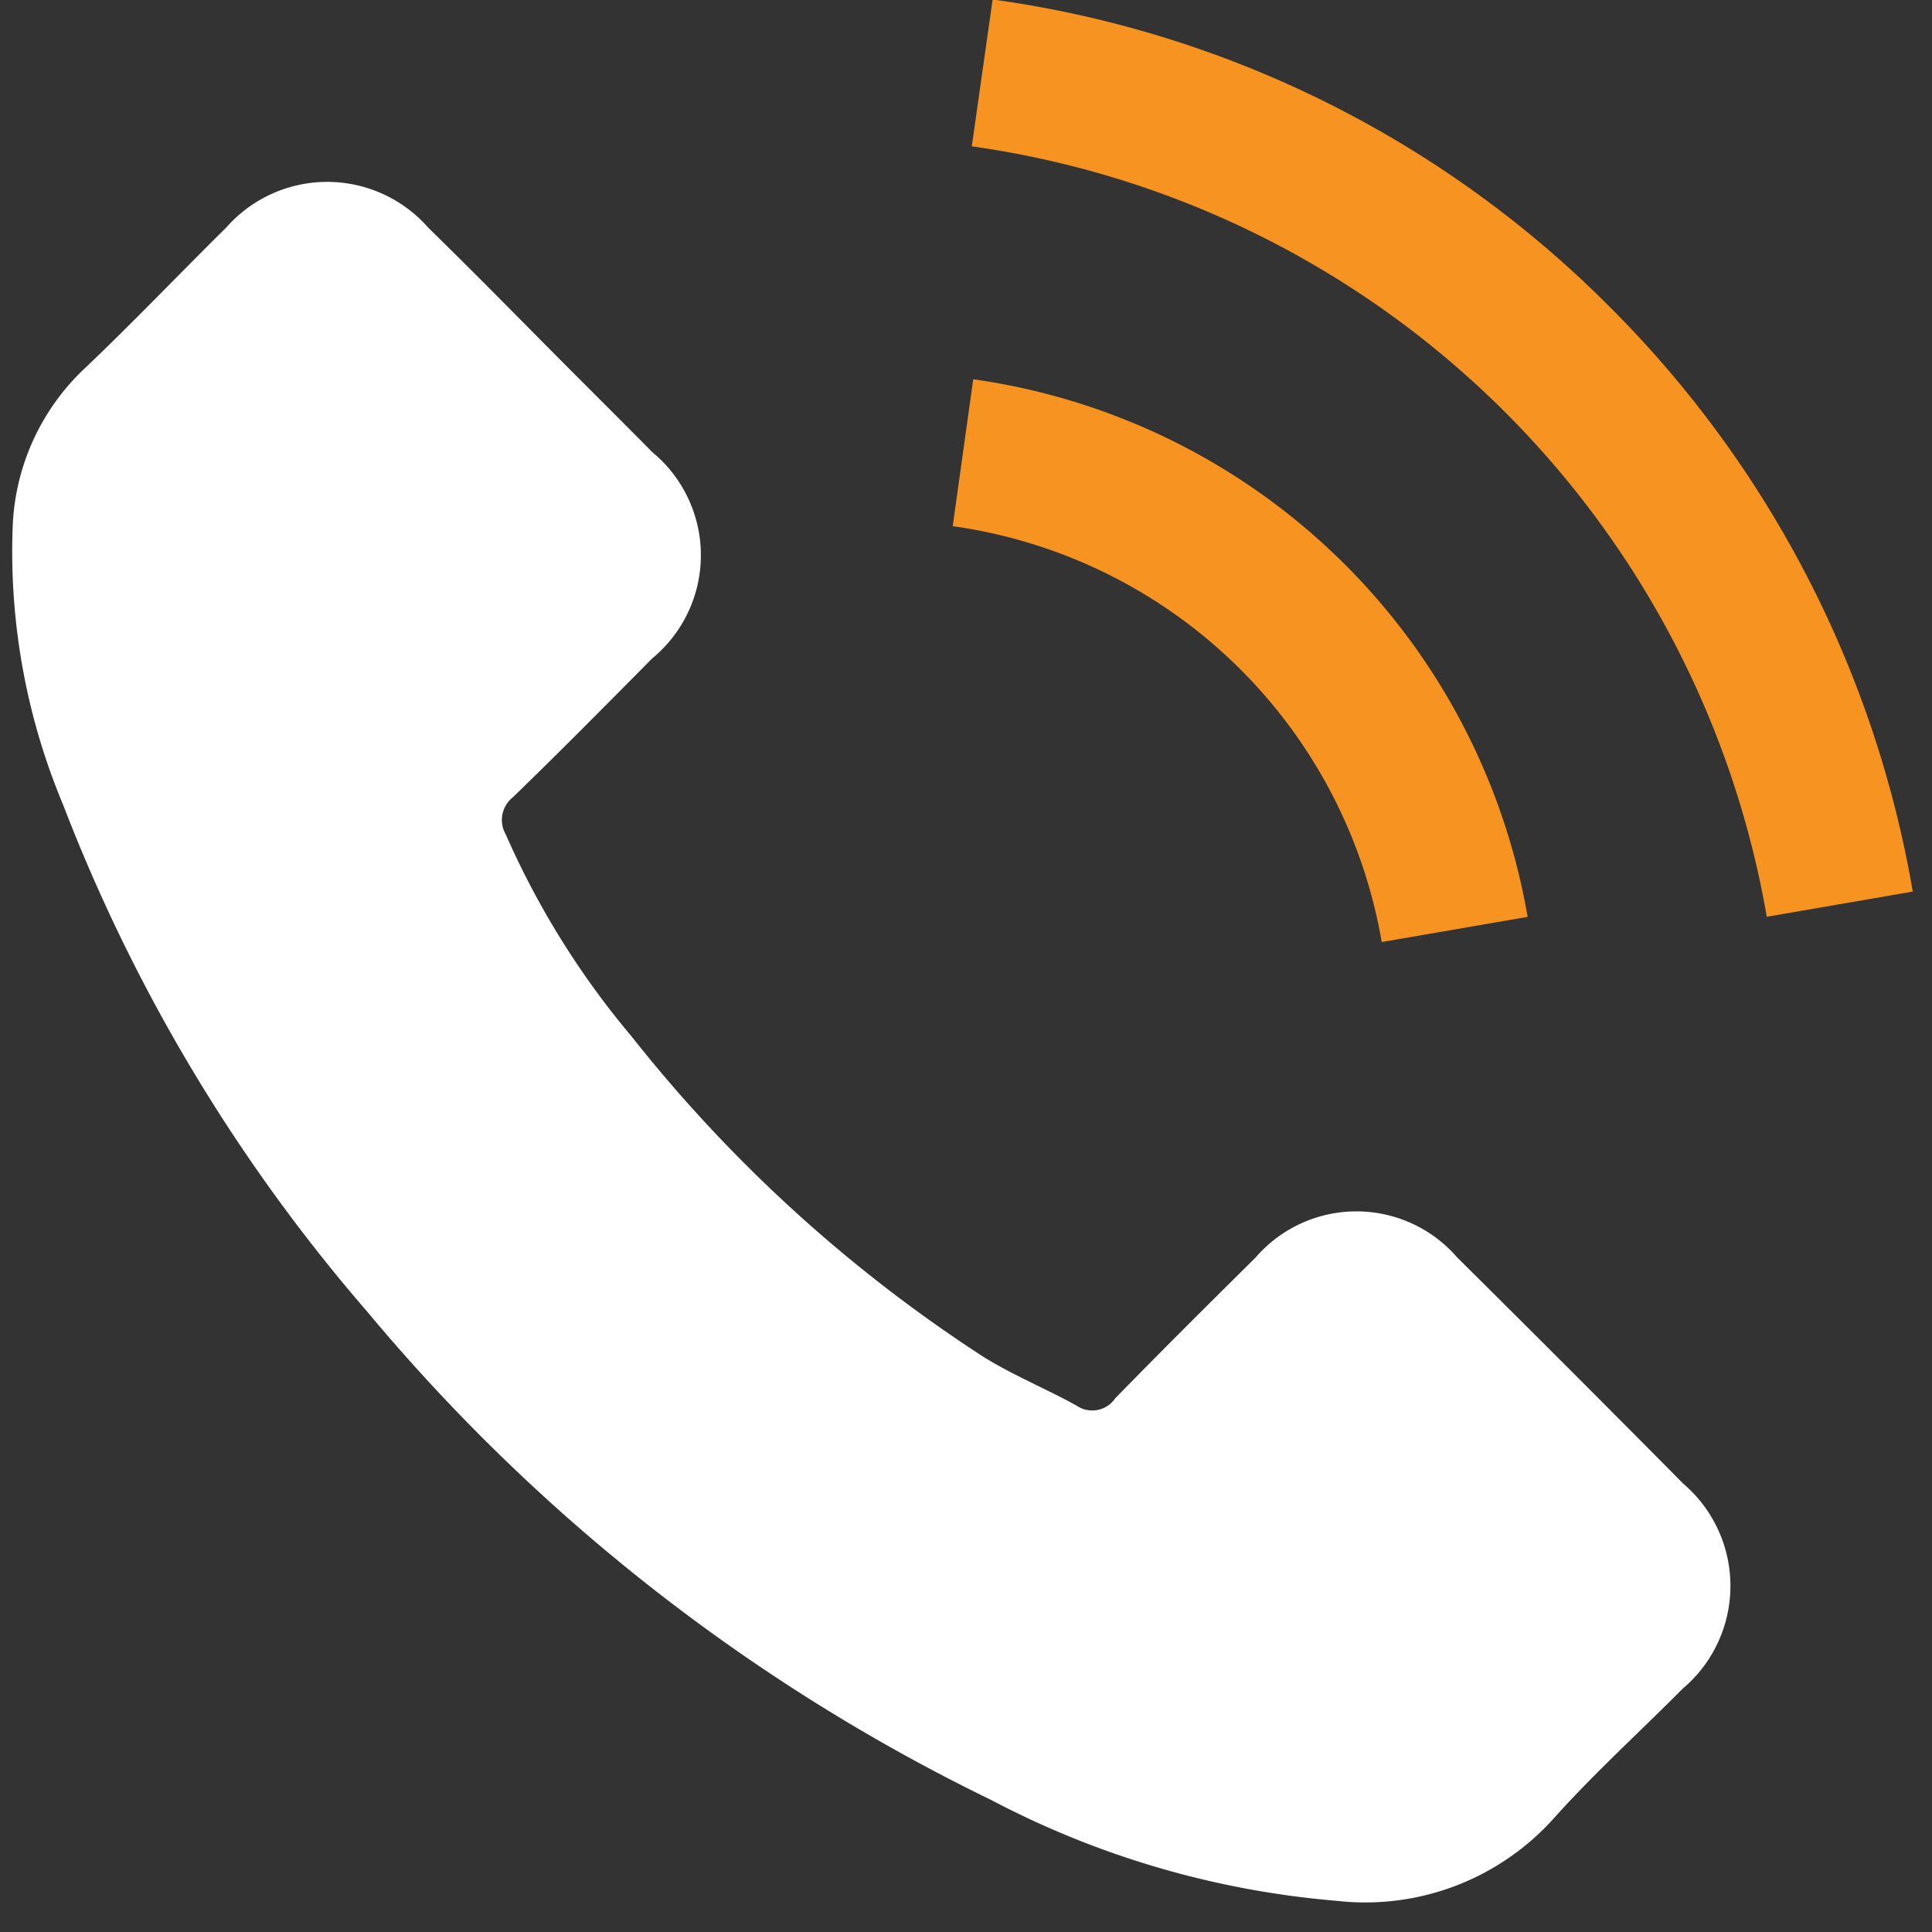 <svg xmlns="http://www.w3.org/2000/svg" xmlns:xlink="http://www.w3.org/1999/xlink" width="23" height="23" viewBox="0 0 23 23">
  <rect x="0" y="0" width="23" height="23" fill="#333333" stroke="none"/>
  <defs>
    <clipPath id="clip-path">
      <rect id="Rectangle_2744" data-name="Rectangle 2744" width="23" height="23" transform="translate(-0.136 0.006)" fill="#393939" stroke="#707070" stroke-width="1"/>
    </clipPath>
  </defs>
  <g id="Mask_Group_2893" data-name="Mask Group 2893" transform="translate(0.136 -0.006)" clip-path="url(#clip-path)">
    <g id="_126341" data-name="126341" transform="translate(0)">
      <g id="Group_11070" data-name="Group 11070" transform="translate(0)">
        <path id="Path_16294" data-name="Path 16294" d="M17.212,14.723a1.586,1.586,0,0,0-2.4,0c-.561.556-1.121,1.112-1.672,1.677a.33.33,0,0,1-.462.085c-.363-.2-.749-.358-1.1-.575a17.391,17.391,0,0,1-4.193-3.816,9.933,9.933,0,0,1-1.5-2.407.345.345,0,0,1,.085-.443C6.532,8.7,7.078,8.146,7.63,7.59a1.592,1.592,0,0,0,0-2.454c-.438-.443-.876-.876-1.314-1.319s-.9-.909-1.357-1.357a1.6,1.6,0,0,0-2.4,0C1.991,3.021,1.449,3.591.874,4.137A2.73,2.73,0,0,0,.017,5.979a7.8,7.8,0,0,0,.6,3.359,20.411,20.411,0,0,0,3.623,6.035,22.419,22.419,0,0,0,7.425,5.809,10.738,10.738,0,0,0,4.113,1.2,3.014,3.014,0,0,0,2.586-.985c.481-.537,1.022-1.027,1.531-1.54a1.6,1.6,0,0,0,.009-2.44Q18.564,16.063,17.212,14.723Z" transform="translate(0 0.253)" fill="#fff"/>
        <path id="Path_16295" data-name="Path 16295" d="M15.006,10.694l1.738-.3a7.8,7.8,0,0,0-6.6-6.4L9.9,5.743a6.03,6.03,0,0,1,5.107,4.951Z" transform="translate(1.306 0.527)" fill="#f79421"/>
        <path id="Path_16296" data-name="Path 16296" d="M17.7,3.665A12.818,12.818,0,0,0,10.348,0L10.1,1.748a11.185,11.185,0,0,1,9.464,9.172l1.738-.3A12.912,12.912,0,0,0,17.7,3.665Z" transform="translate(1.333)" fill="#f79421"/>
      </g>
    </g>
  </g>
</svg>
